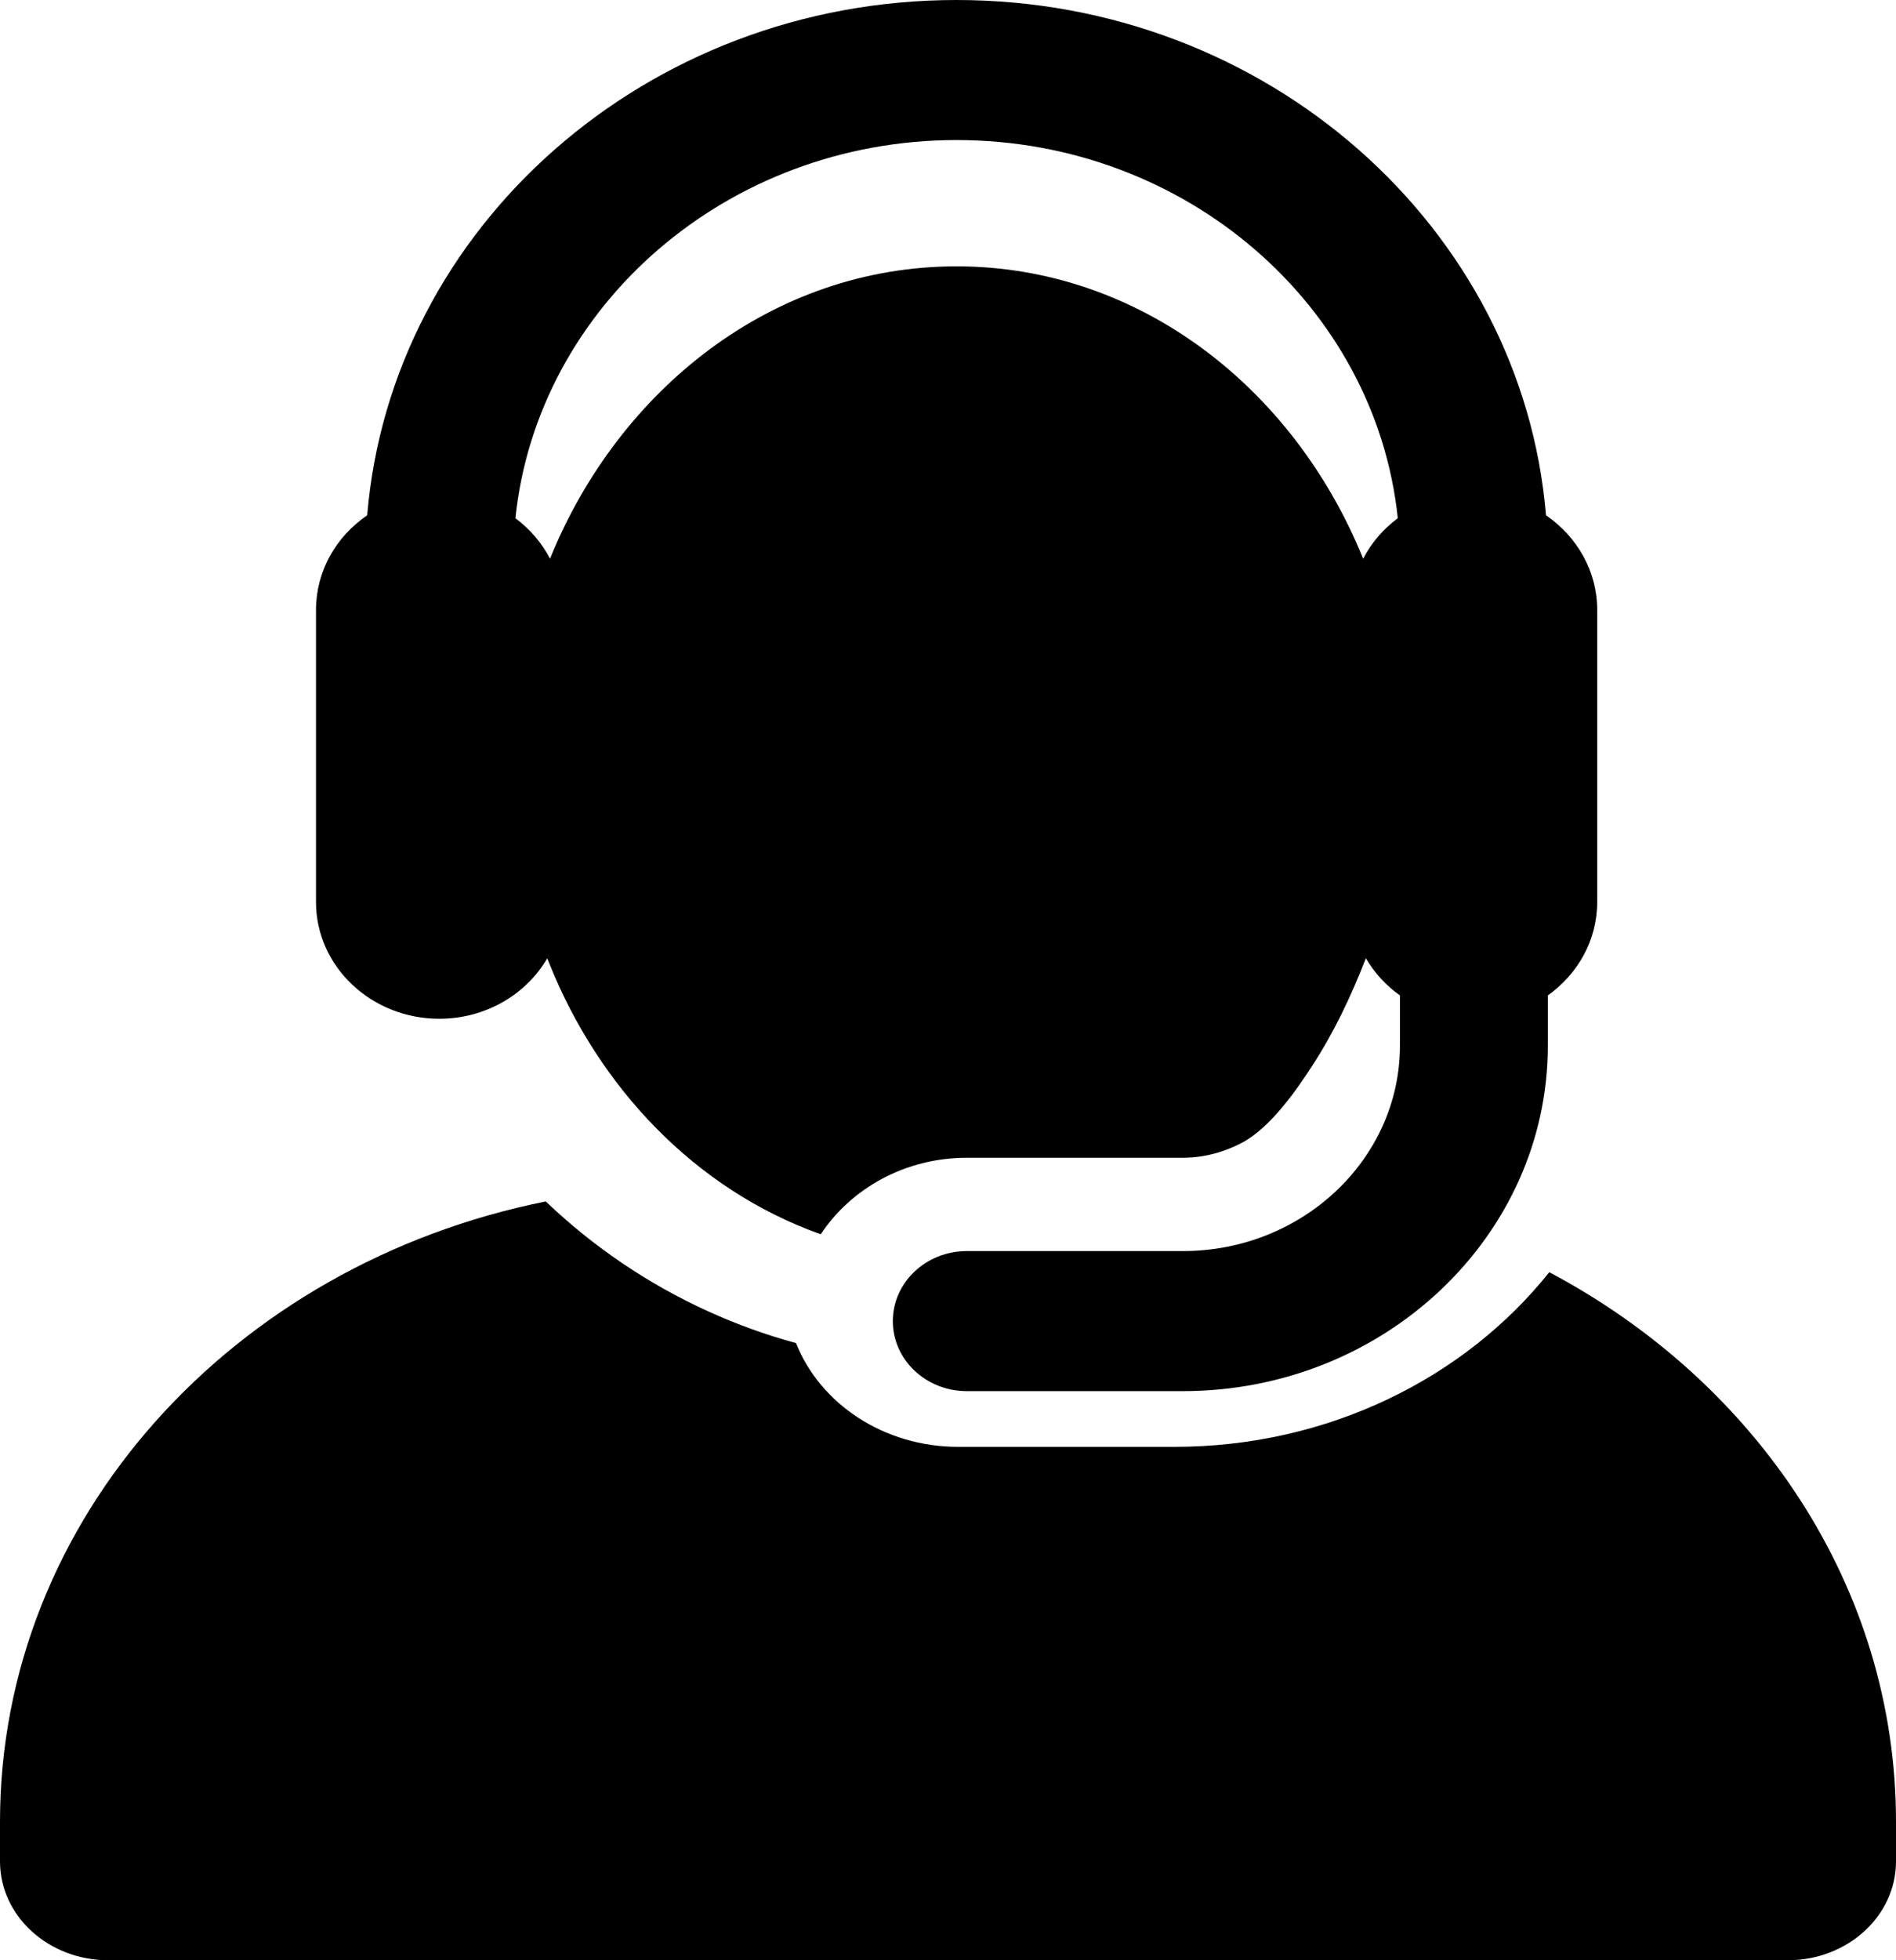 <svg width="30" height="31" viewBox="0 0 30 31" fill="none" xmlns="http://www.w3.org/2000/svg">
  <path d="M24.514 20.119C23.179 21.792 21.017 22.881 18.58 22.881H15.162C13.981 22.881 12.975 22.197 12.595 21.24C12.124 21.112 11.664 20.946 11.214 20.742C10.261 20.31 9.396 19.725 8.635 19C3.696 19.99 0 24.005 0 28.809V29.437C0 30.3 0.767 31 1.713 31H28.287C29.233 31 30 30.3 30 29.437V28.809C30 25.098 27.794 21.858 24.514 20.119Z" fill="black" />
  <path d="M6.95 16.111C7.686 16.111 8.327 15.725 8.659 15.155C8.668 15.177 8.677 15.2 8.686 15.222C8.688 15.229 8.691 15.236 8.694 15.242C9.472 17.182 10.988 18.808 12.986 19.519C13.469 18.792 14.323 18.309 15.298 18.309H18.716C19.057 18.309 19.375 18.218 19.653 18.071C20.12 17.823 20.54 17.196 20.757 16.864C21.104 16.332 21.373 15.768 21.612 15.154C21.746 15.384 21.93 15.585 22.151 15.742V16.535C22.151 18.327 20.61 19.785 18.716 19.785H15.298C14.651 19.785 14.127 20.281 14.127 20.893C14.127 21.504 14.651 22 15.298 22H18.716C21.901 22 24.491 19.548 24.491 16.535V15.742C24.965 15.405 25.272 14.869 25.272 14.265V10.926V9.646C25.272 9.03 24.952 8.485 24.462 8.149C24.082 3.595 20.044 0 15.136 0C10.227 0 6.19 3.595 5.81 8.149C5.319 8.484 5 9.03 5 9.646V14.265C5 15.287 5.878 16.111 6.95 16.111ZM15.136 2.215C18.769 2.215 21.766 4.842 22.117 8.195C21.887 8.366 21.698 8.585 21.569 8.836C20.464 6.11 18 4.212 15.136 4.212C12.21 4.212 9.785 6.175 8.707 8.825C8.706 8.829 8.704 8.832 8.703 8.836C8.573 8.585 8.385 8.366 8.155 8.195C8.505 4.842 11.502 2.215 15.136 2.215Z" fill="black" />
</svg>  